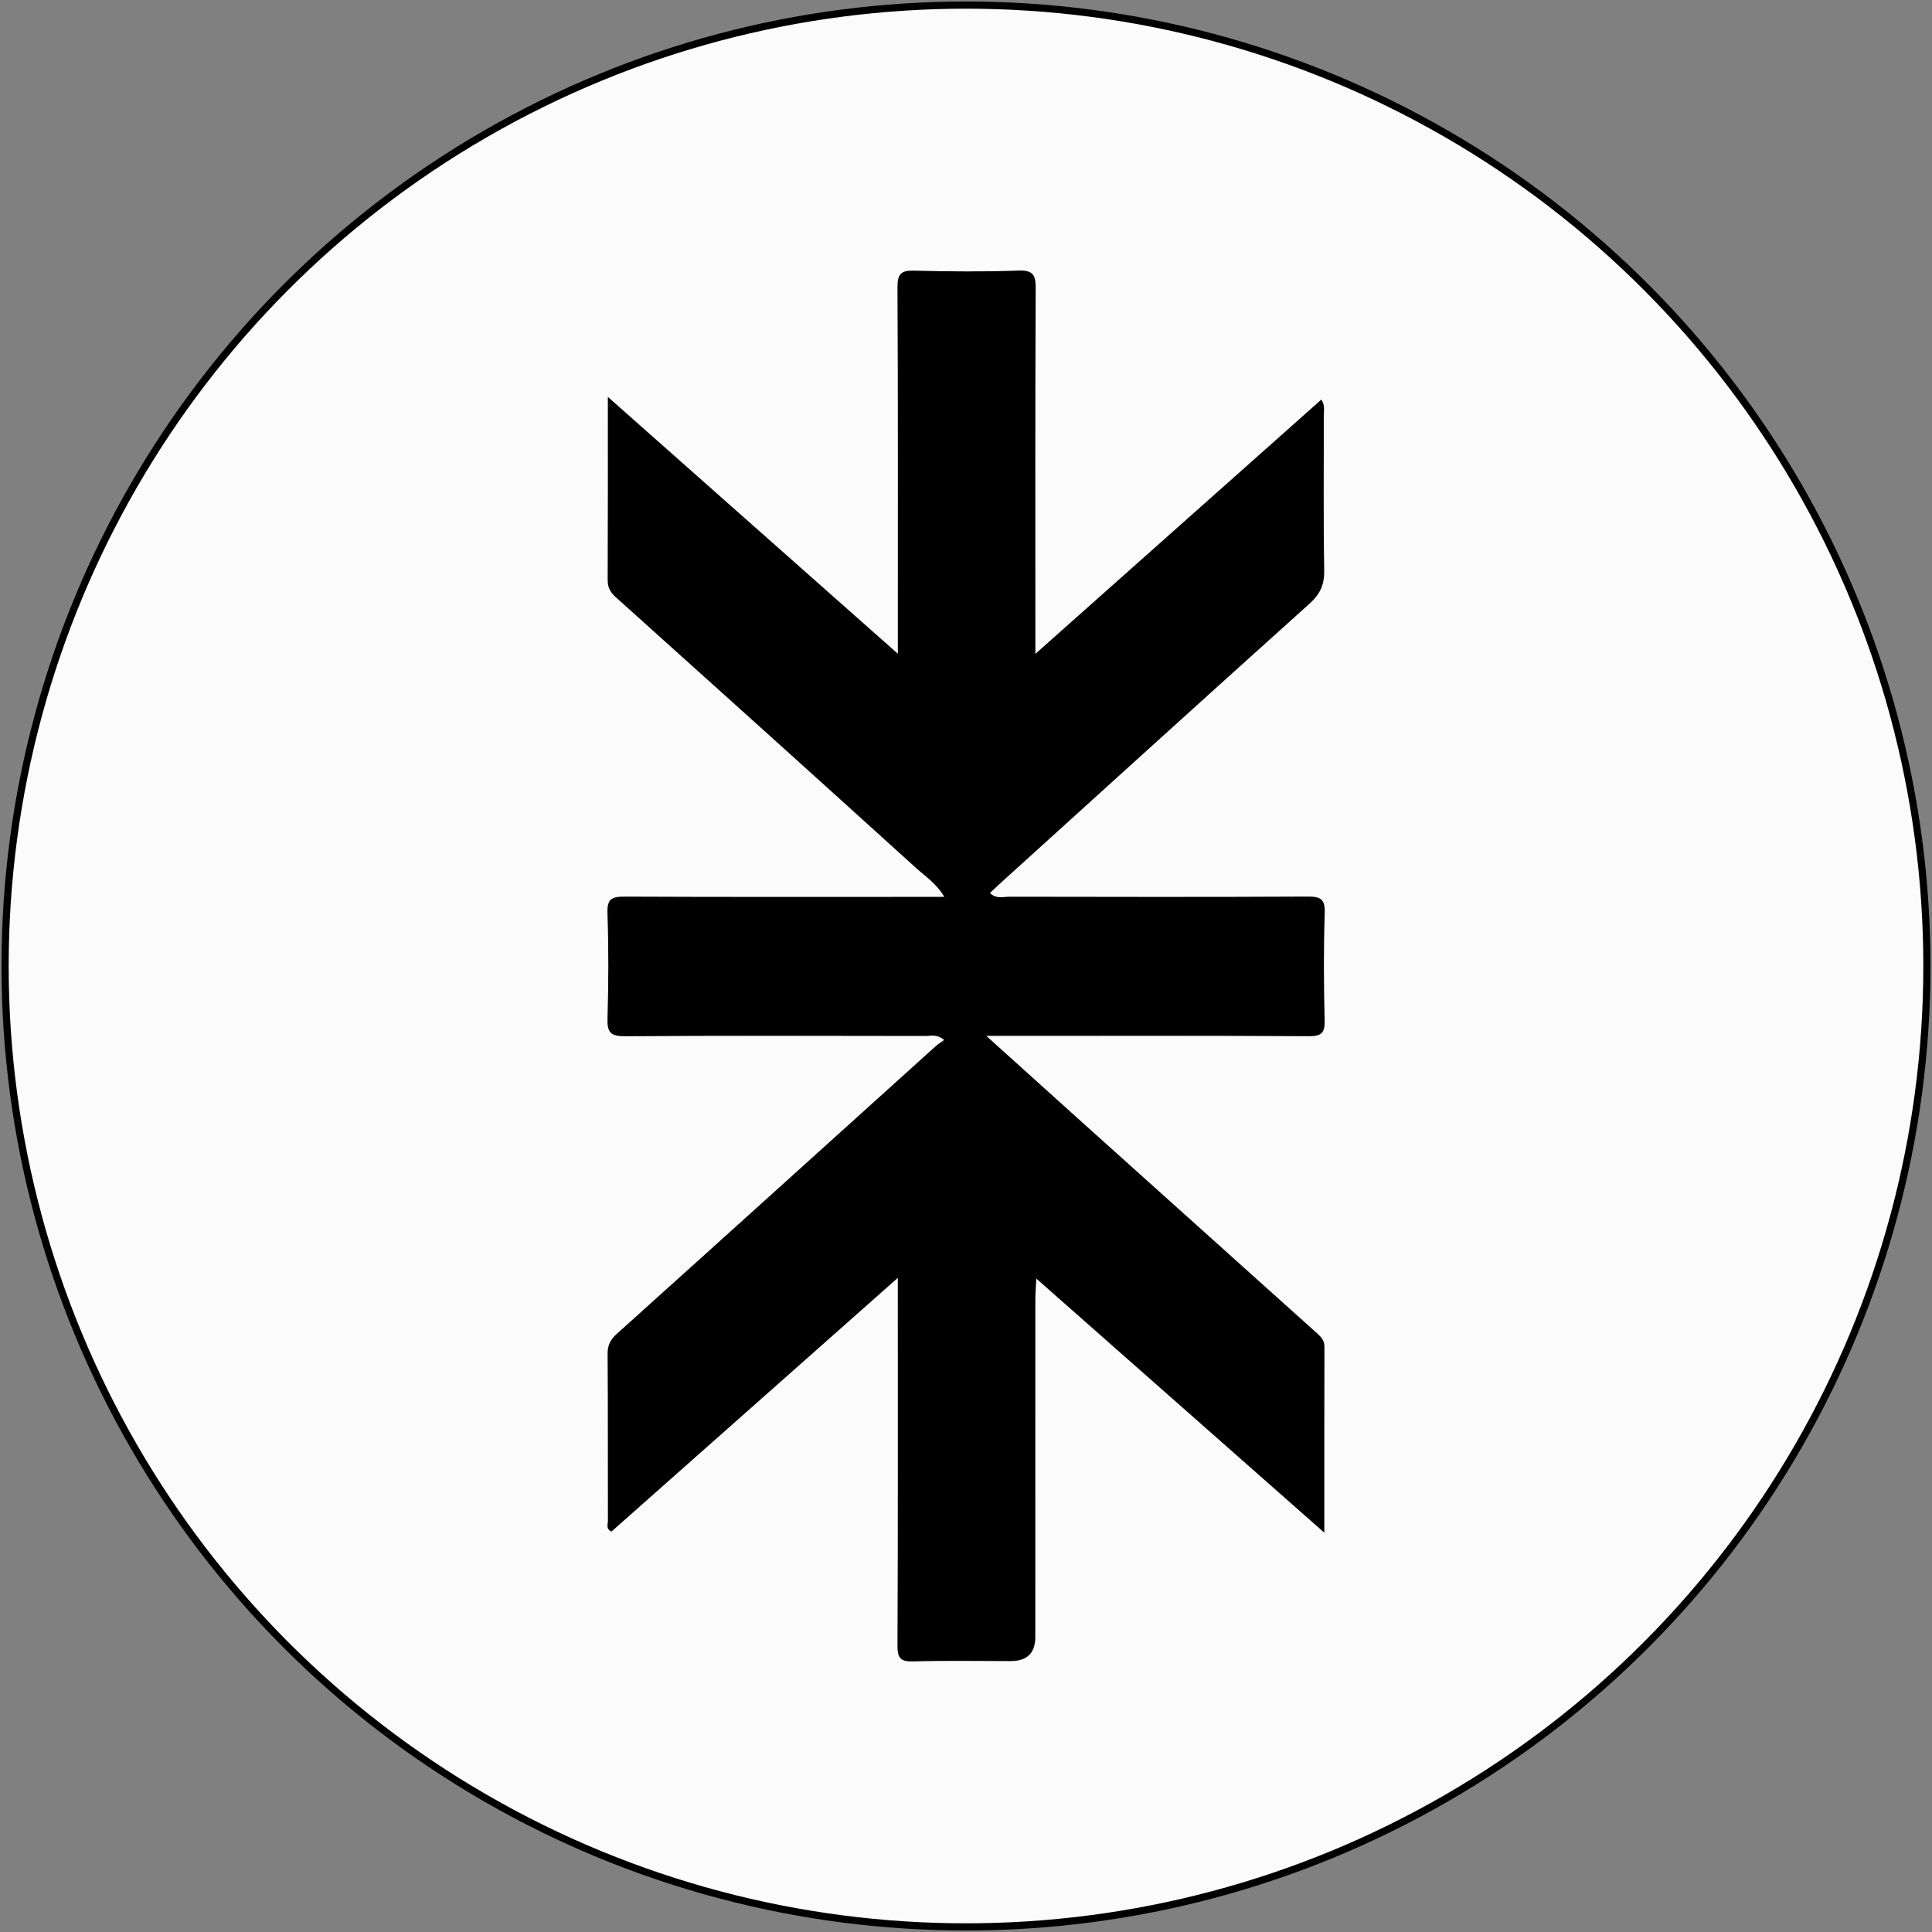 <?xml version="1.0" encoding="UTF-8"?>
<svg id="uuid-630a5e5a-8a2e-4b0c-8f54-17b0c00c3047" data-name="图层 1" xmlns="http://www.w3.org/2000/svg" viewBox="0 0 538.58 538.58">
  <rect x="0" y="0" width="538.58" height="538.58" fill="#808080" stroke="none"/>
  <defs>
    <style>
      .uuid-9e5f9ae3-4268-48d0-8bb8-414adcc4587b {
        fill: #fbfbfb;
        stroke: #000;
        stroke-miterlimit: 10;
        stroke-width: 2px;
      }
    </style>
  </defs>
  <circle class="uuid-9e5f9ae3-4268-48d0-8bb8-414adcc4587b" cx="269.29" cy="269.29" r="267.87"/>
  <path d="M369.16,427.25c-27.02-23.84-53.27-47-80.28-70.83-.12,2.68-.26,4.33-.26,5.98-.01,31.32,0,62.63-.01,93.95q0,6.71-6.89,6.71c-9.02,0-18.05-.18-27.07,.09-3.55,.1-4.48-.83-4.46-4.43,.15-32.74,.09-65.48,.09-98.22v-4.27c-27.05,23.97-53.46,47.37-79.81,70.71-1.65-.73-1-2.01-1-2.98-.05-15.5,.03-31-.09-46.5-.02-2.45,.75-4,2.56-5.62,29.63-26.65,59.19-53.39,88.78-80.09,.69-.62,1.48-1.12,2.46-1.84-1.95-1.71-3.75-1.11-5.33-1.11-27.87-.04-55.73-.12-83.6,.07-4.02,.03-5.02-1.05-4.9-4.97,.3-9.8,.32-19.62-.01-29.41-.13-3.97,1.29-4.55,4.79-4.54,27.71,.13,55.42,.07,83.12,.07h5.99c-2.16-3.7-5.23-5.66-7.78-7.97-27.88-25.27-55.84-50.46-83.84-75.61-1.54-1.39-2.23-2.73-2.22-4.81,.08-16.6,.05-33.21,.05-50.99,27.1,24,53.57,47.45,80.84,71.6,0-2.55,0-4.2,0-5.85,0-32.11,.07-64.21-.1-96.32-.02-3.84,1.11-4.72,4.75-4.62,9.65,.25,19.32,.32,28.97-.02,4.18-.15,4.83,1.3,4.81,5.07-.15,31.79-.09,63.58-.09,95.37v6.41c27.11-24.11,53.33-47.42,79.72-70.89,1.08,1.65,.68,3.09,.68,4.41,.03,14.39-.13,28.79,.12,43.18,.07,4-1.14,6.65-4.1,9.31-28.93,26.01-57.74,52.16-86.57,78.28-.79,.72-1.56,1.47-2.5,2.36,1.72,1.76,3.7,1.04,5.42,1.05,27.71,.05,55.42,.1,83.12-.04,3.51-.02,4.9,.59,4.77,4.54-.32,9.95-.27,19.93-.02,29.89,.09,3.5-.77,4.51-4.41,4.49-27.87-.17-55.73-.09-83.6-.09-1.69,0-3.37,0-6.31,0,9.06,8.17,17.19,15.53,25.35,22.86,22.34,20.08,44.68,40.16,67.04,60.22,1.11,1,1.87,1.94,1.87,3.57-.05,16.9-.03,33.8-.03,51.83Z"/>
</svg>